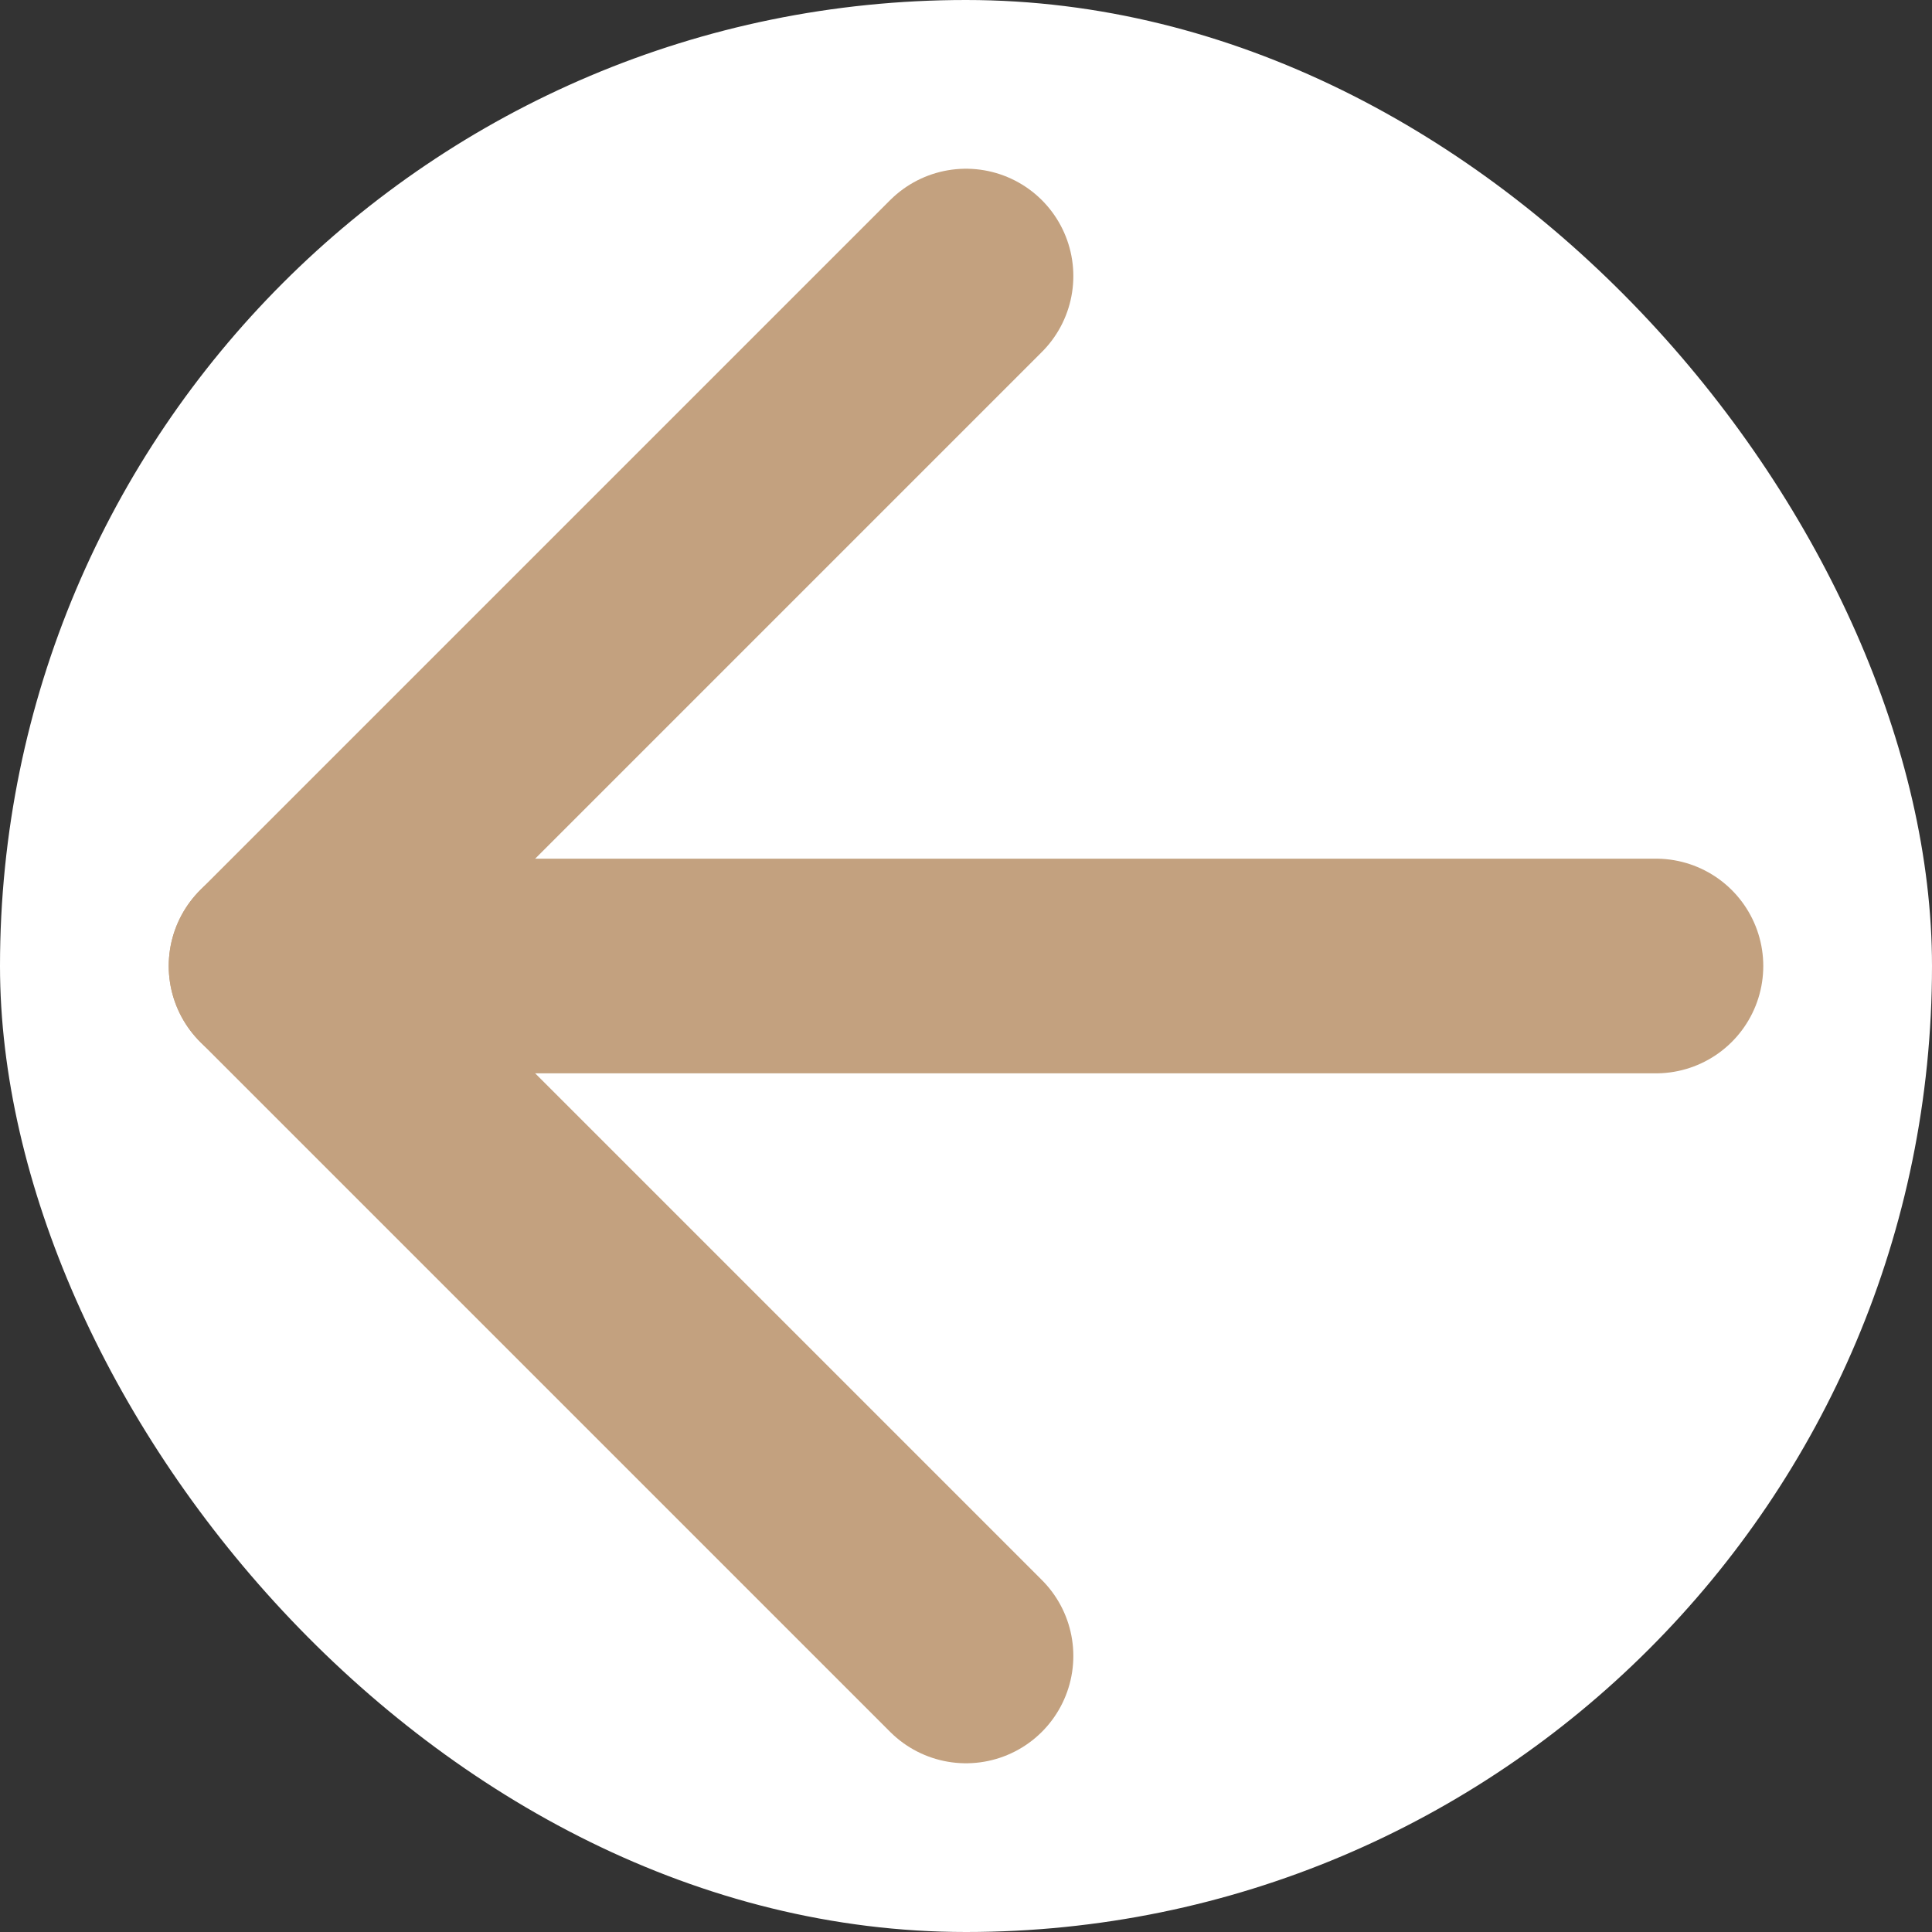 <?xml version="1.0" encoding="UTF-8"?> <svg xmlns="http://www.w3.org/2000/svg" width="18" height="18" viewBox="0 0 18 18" fill="none"><rect x="0" y="0" width="18" height="18" fill="#333333" stroke="none"/><rect width="18" height="18" rx="9" fill="white"></rect><path d="M15.428 9L2.572 9" stroke="#C3A17F" stroke-width="2" stroke-linecap="round" stroke-linejoin="round"></path><path d="M9 15.428L2.572 9L9 2.572" stroke="#C3A17F" stroke-width="2" stroke-linecap="round" stroke-linejoin="round"></path></svg> 